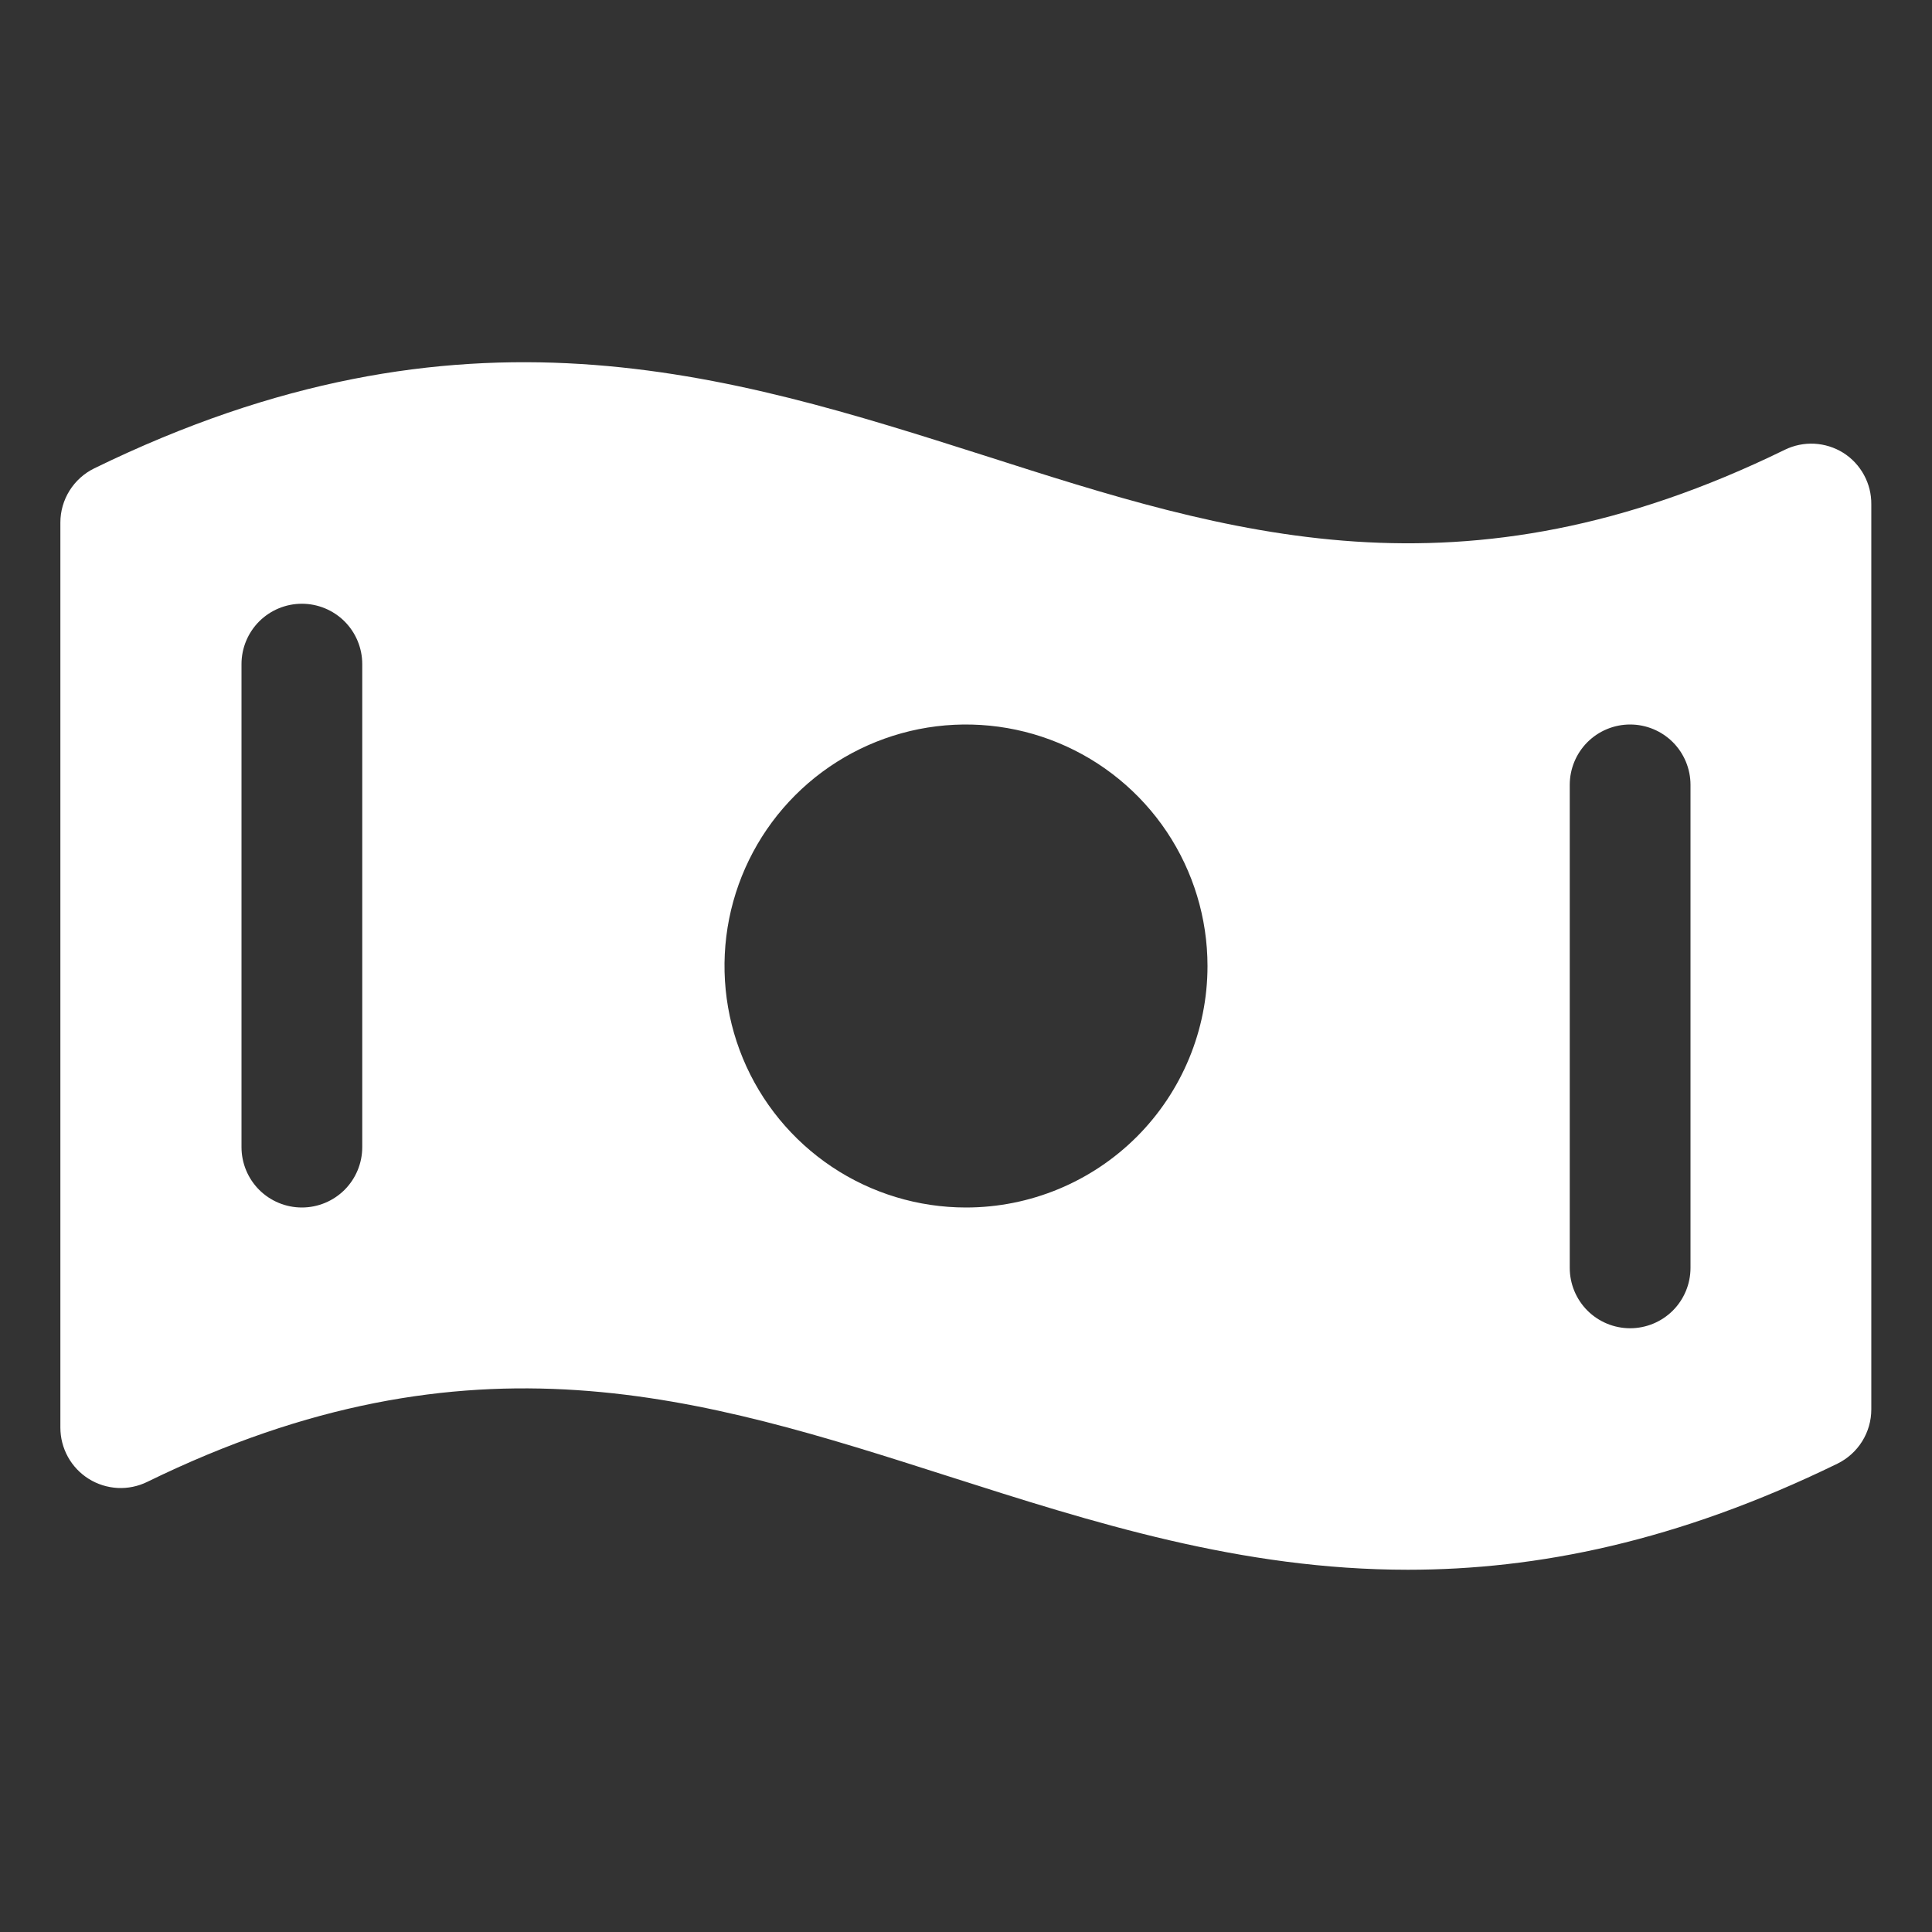 <svg width="48" height="48" viewBox="0 0 48 48" fill="none" xmlns="http://www.w3.org/2000/svg">
<rect x="0" y="0" width="48" height="48" fill="#333333" stroke="none"/>
<path d="M45.795 11.25C45.579 11.115 45.332 11.038 45.078 11.024C44.824 11.011 44.571 11.063 44.342 11.175C36.292 15.112 30.544 13.267 24.467 11.321C18.075 9.287 11.475 7.177 2.342 11.636C2.09 11.759 1.877 11.951 1.728 12.189C1.579 12.427 1.5 12.702 1.5 12.982V35.469C1.5 35.724 1.565 35.974 1.688 36.197C1.811 36.419 1.989 36.607 2.205 36.742C2.421 36.877 2.668 36.954 2.922 36.968C3.176 36.981 3.429 36.929 3.658 36.817C11.707 32.88 17.456 34.725 23.543 36.671C27.15 37.824 30.825 39 34.98 39C38.184 39 41.679 38.302 45.651 36.364C45.903 36.24 46.115 36.049 46.264 35.811C46.413 35.573 46.492 35.298 46.492 35.017V12.531C46.495 12.275 46.432 12.024 46.31 11.8C46.188 11.576 46.011 11.386 45.795 11.25ZM9 28.5C9 28.898 8.842 29.279 8.561 29.561C8.279 29.842 7.898 30 7.5 30C7.102 30 6.721 29.842 6.439 29.561C6.158 29.279 6 28.898 6 28.5V16.5C6 16.102 6.158 15.721 6.439 15.439C6.721 15.158 7.102 15 7.5 15C7.898 15 8.279 15.158 8.561 15.439C8.842 15.721 9 16.102 9 16.5V28.5ZM24 30C22.813 30 21.653 29.648 20.667 28.989C19.68 28.329 18.911 27.392 18.457 26.296C18.003 25.2 17.884 23.993 18.115 22.829C18.347 21.666 18.918 20.596 19.757 19.757C20.596 18.918 21.666 18.347 22.829 18.115C23.993 17.884 25.2 18.003 26.296 18.457C27.392 18.911 28.329 19.68 28.989 20.666C29.648 21.653 30 22.813 30 24C30 25.591 29.368 27.117 28.243 28.243C27.117 29.368 25.591 30 24 30ZM42 31.5C42 31.898 41.842 32.279 41.561 32.561C41.279 32.842 40.898 33 40.5 33C40.102 33 39.721 32.842 39.439 32.561C39.158 32.279 39 31.898 39 31.5V19.5C39 19.102 39.158 18.721 39.439 18.439C39.721 18.158 40.102 18 40.5 18C40.898 18 41.279 18.158 41.561 18.439C41.842 18.721 42 19.102 42 19.5V31.5Z" fill="white"/>
</svg>

